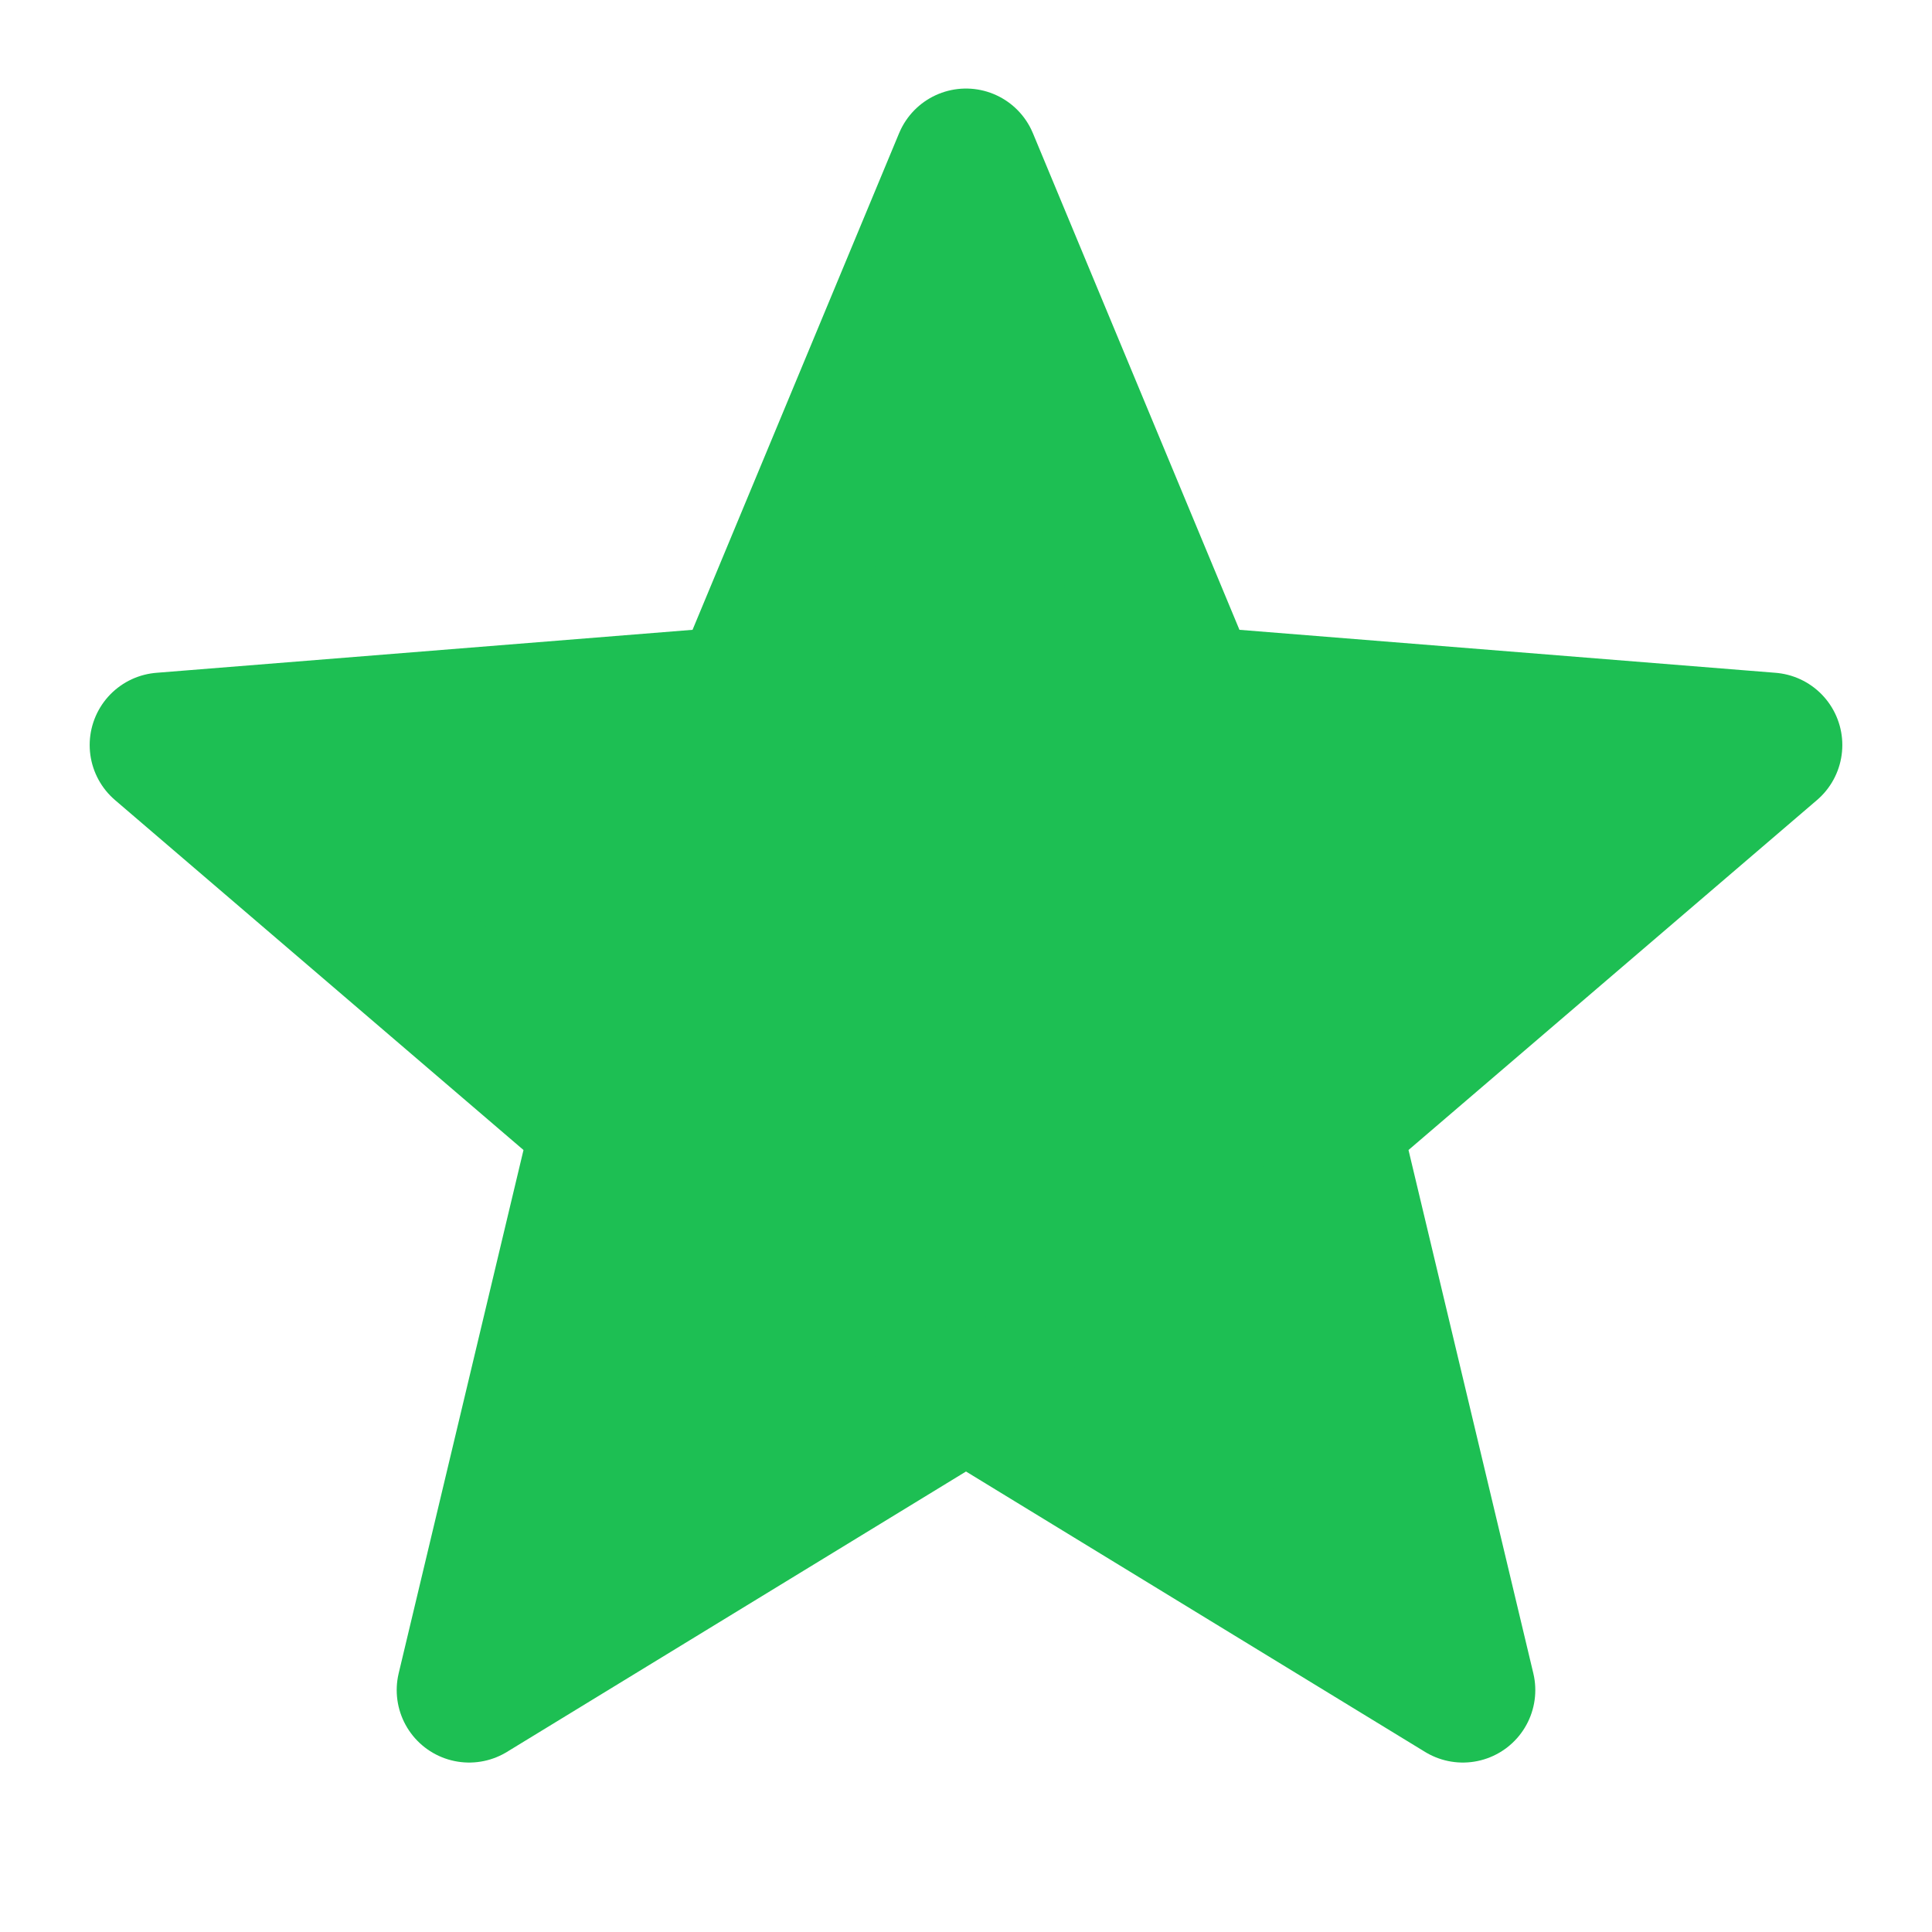 <svg width="24" height="24" viewBox="0 0 24 24" fill="none" xmlns="http://www.w3.org/2000/svg">
<path d="M12 2L14.777 8.677L21.986 9.255L16.494 13.96L18.172 20.995L12 17.225L5.828 20.995L7.506 13.96L2.014 9.255L9.223 8.677L12 2Z" fill="#1DBF53" stroke="#1DBF53" stroke-width="1.8" stroke-linejoin="round"/>
</svg>
